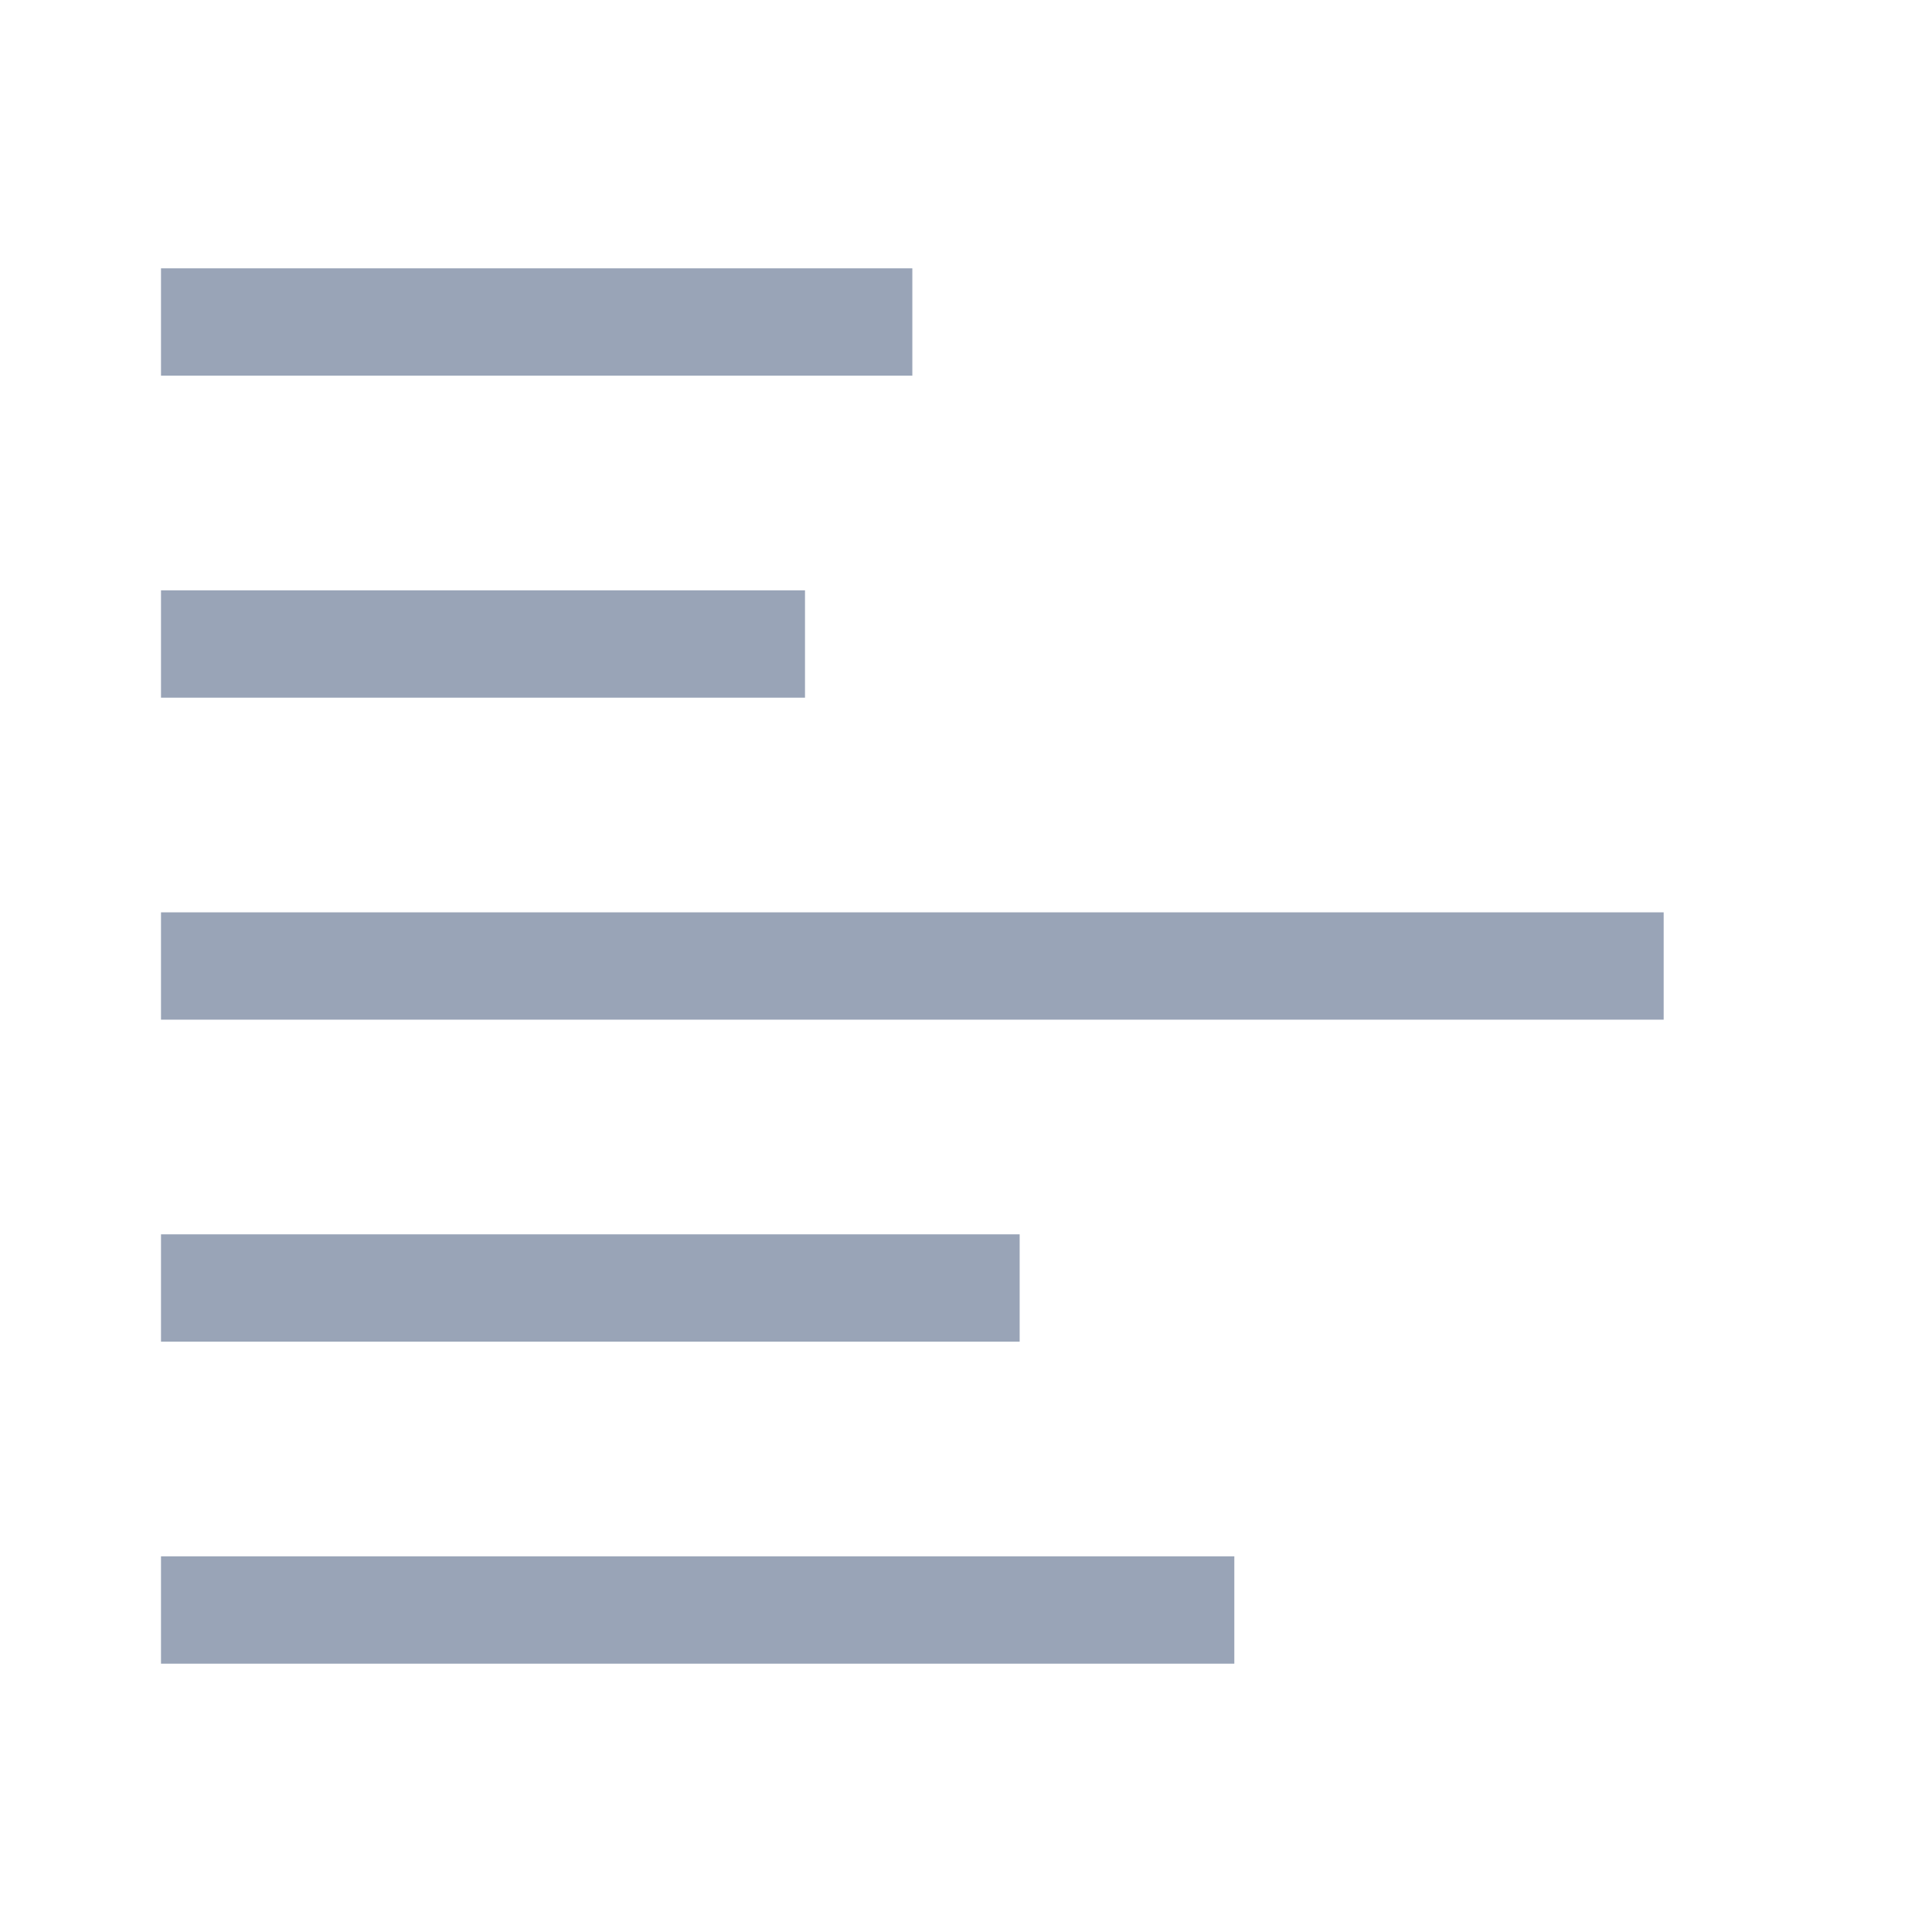 <svg xmlns="http://www.w3.org/2000/svg" width="18" height="18"><g fill="none" fill-rule="evenodd"><path fill="#99a4b7" fill-rule="nonzero" d="M8.5 2.5v1h-7v-1zm-1 3v1h-6v-1zm8 3v1h-14v-1zm-4 6v1h-10v-1zm-2-3v1h-8v-1z"/><path stroke="#EC407A" stroke-width="3" d="M-230.5-244.5h2587v834h-2587z"/></g></svg>